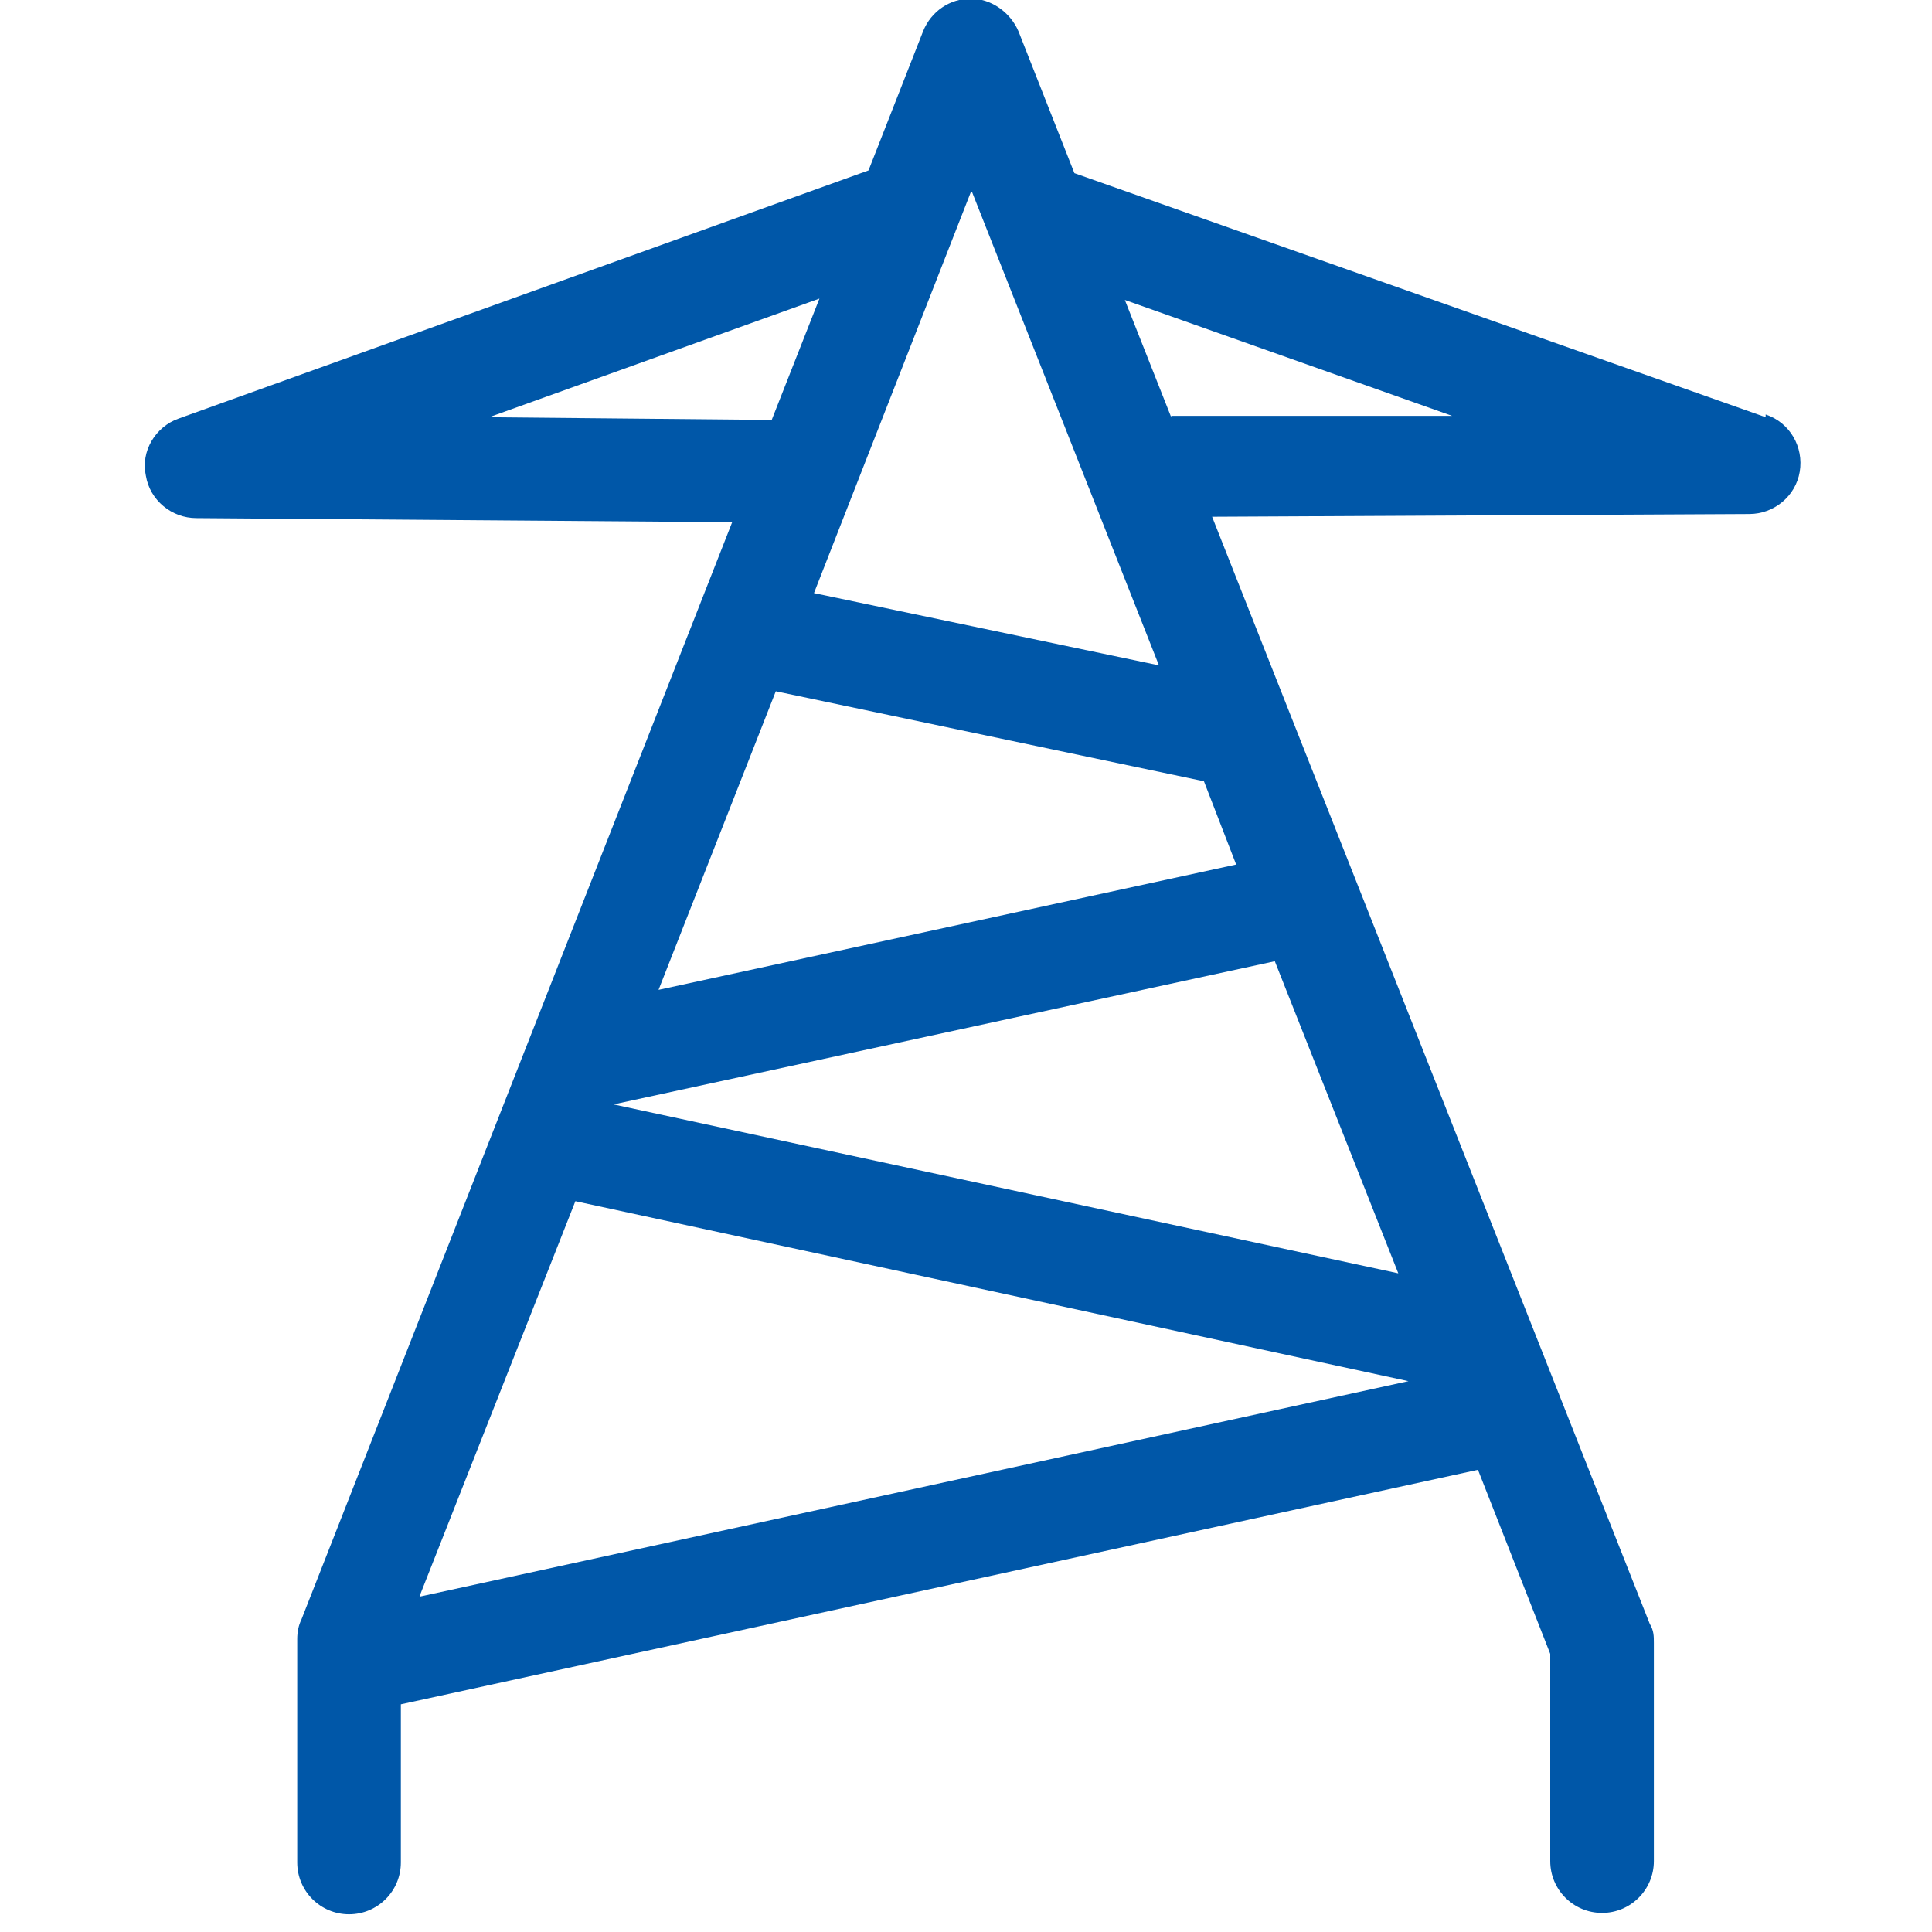 <svg xmlns="http://www.w3.org/2000/svg" data-name="Ebene 1" viewBox="0 0 141.7 141.7"><path d="M129.5 30.6 78.8 12.7 74.7 2.3c-.6-1.4-2-2.4-3.5-2.4s-2.9.9-3.5 2.4l-4 10.2-50.6 18.2c-1.7.6-2.8 2.4-2.4 4.2.3 1.8 1.9 3.1 3.7 3.1l39.3.3-31.6 80.5c-.2.4-.3.9-.3 1.4v16.4c0 2.1 1.7 3.8 3.8 3.8s3.8-1.7 3.8-3.8V125l79-17.2 5.3 13.5v15.2c0 2.1 1.7 3.8 3.8 3.8s3.8-1.7 3.8-3.8v-16c0-.5 0-.9-.3-1.4L88.9 37.9l39.4-.2c1.8 0 3.4-1.3 3.7-3.1.3-1.8-.7-3.6-2.5-4.2ZM71.3 14.1 85 48.8l-25.3-5.3 11.5-29.4ZM35.6 30.7l24.5-8.8-3.5 8.9-21-.2ZM30.8 117l11.4-28.9 61.1 13.2-72.5 15.8Zm71.8-23.6L45 81l48.5-10.5 9.1 23Zm-11.9-30-42.4 9.2 8.6-21.9 31.4 6.6 2.4 6.2Zm-4.8-32.8L82.5 22l24 8.5H85.9Z" style="fill:#0057a8;stroke-width:0"/></svg>
